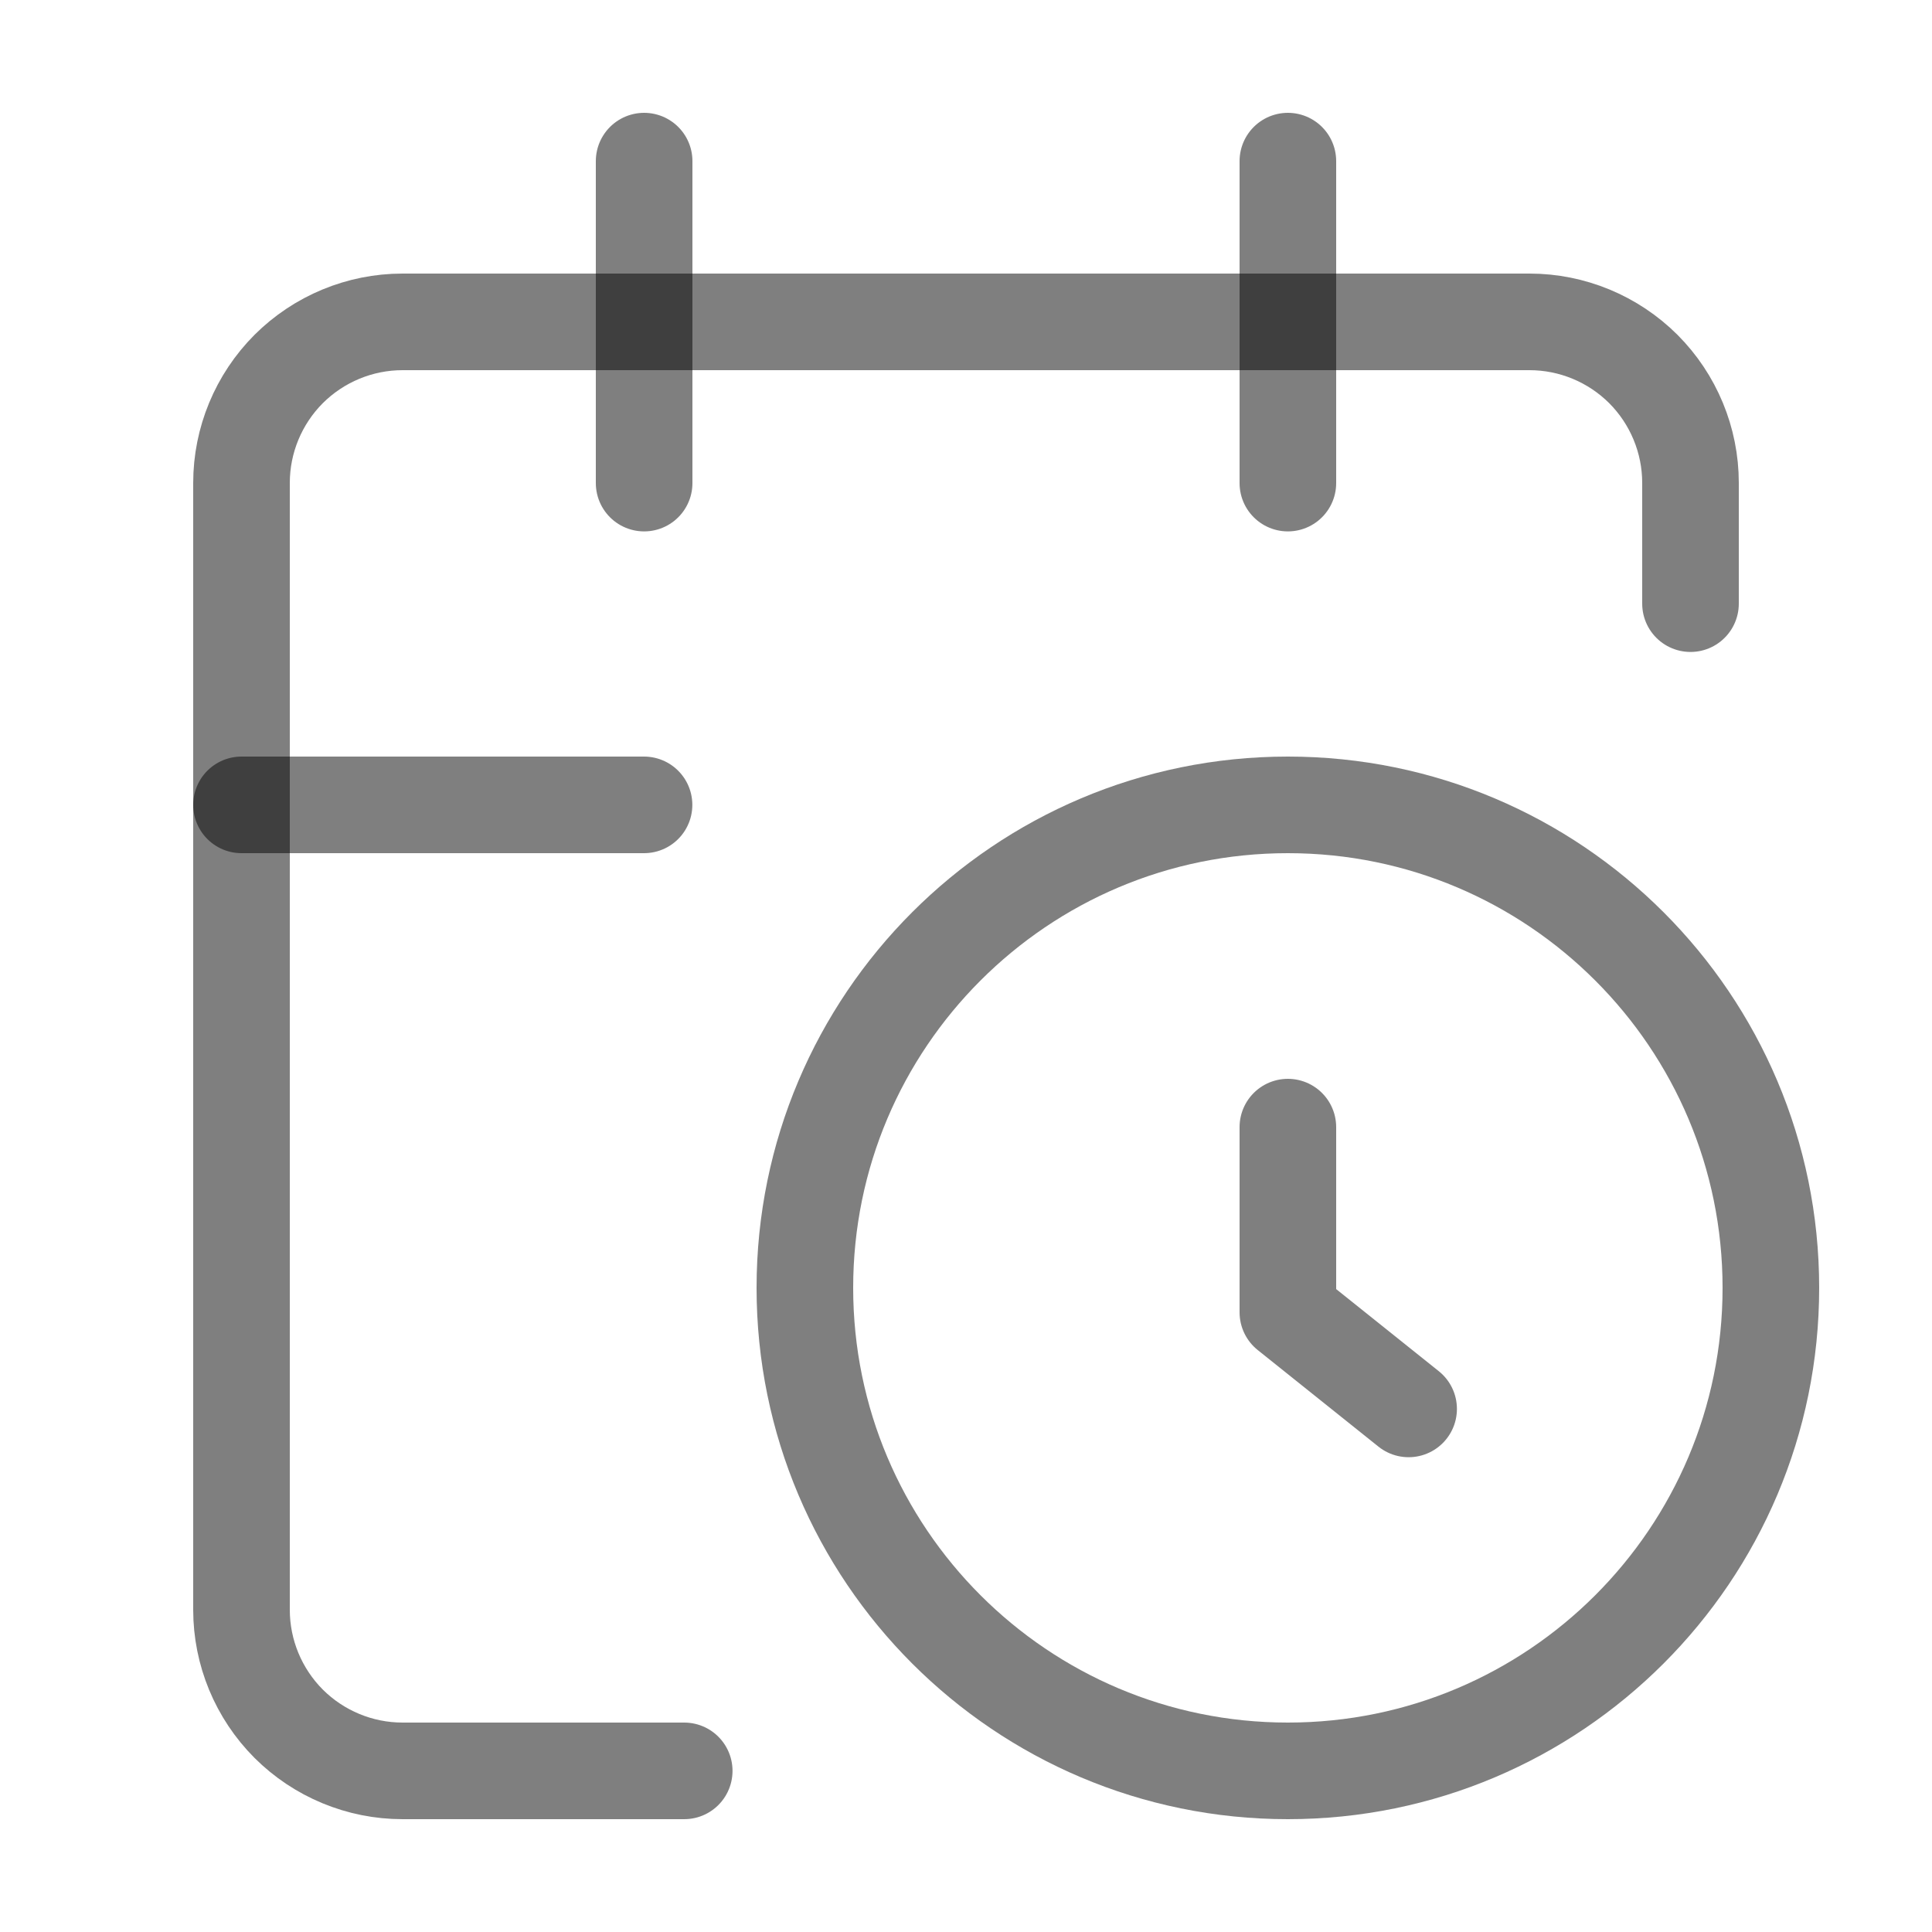 <svg width="20" height="20" viewBox="0 0 20 20" fill="none" xmlns="http://www.w3.org/2000/svg">
<path d="M17.5 6.249V4.999C17.5 4.557 17.324 4.133 17.012 3.82C16.699 3.508 16.275 3.332 15.833 3.332H4.167C3.725 3.332 3.301 3.508 2.988 3.82C2.676 4.133 2.5 4.557 2.5 4.999V16.665C2.5 17.107 2.676 17.531 2.988 17.844C3.301 18.156 3.725 18.332 4.167 18.332H7.083" stroke="black" stroke-opacity="0.5" stroke-linecap="round" stroke-linejoin="round"/>
<path d="M13.332 1.668V5.001" stroke="black" stroke-opacity="0.5" stroke-linecap="round" stroke-linejoin="round"/>
<path d="M6.668 1.668V5.001" stroke="black" stroke-opacity="0.5" stroke-linecap="round" stroke-linejoin="round"/>
<path d="M2.5 8.332H6.667" stroke="black" stroke-opacity="0.5" stroke-linecap="round" stroke-linejoin="round"/>
<path d="M14.582 14.585L13.332 13.585V11.668" stroke="black" stroke-opacity="0.5" stroke-linecap="round" stroke-linejoin="round"/>
<path d="M13.332 18.332C16.093 18.332 18.332 16.093 18.332 13.332C18.332 10.571 16.093 8.332 13.332 8.332C10.571 8.332 8.332 10.571 8.332 13.332C8.332 16.093 10.571 18.332 13.332 18.332Z" stroke="black" stroke-opacity="0.5" stroke-linecap="round" stroke-linejoin="round"/>
</svg>
